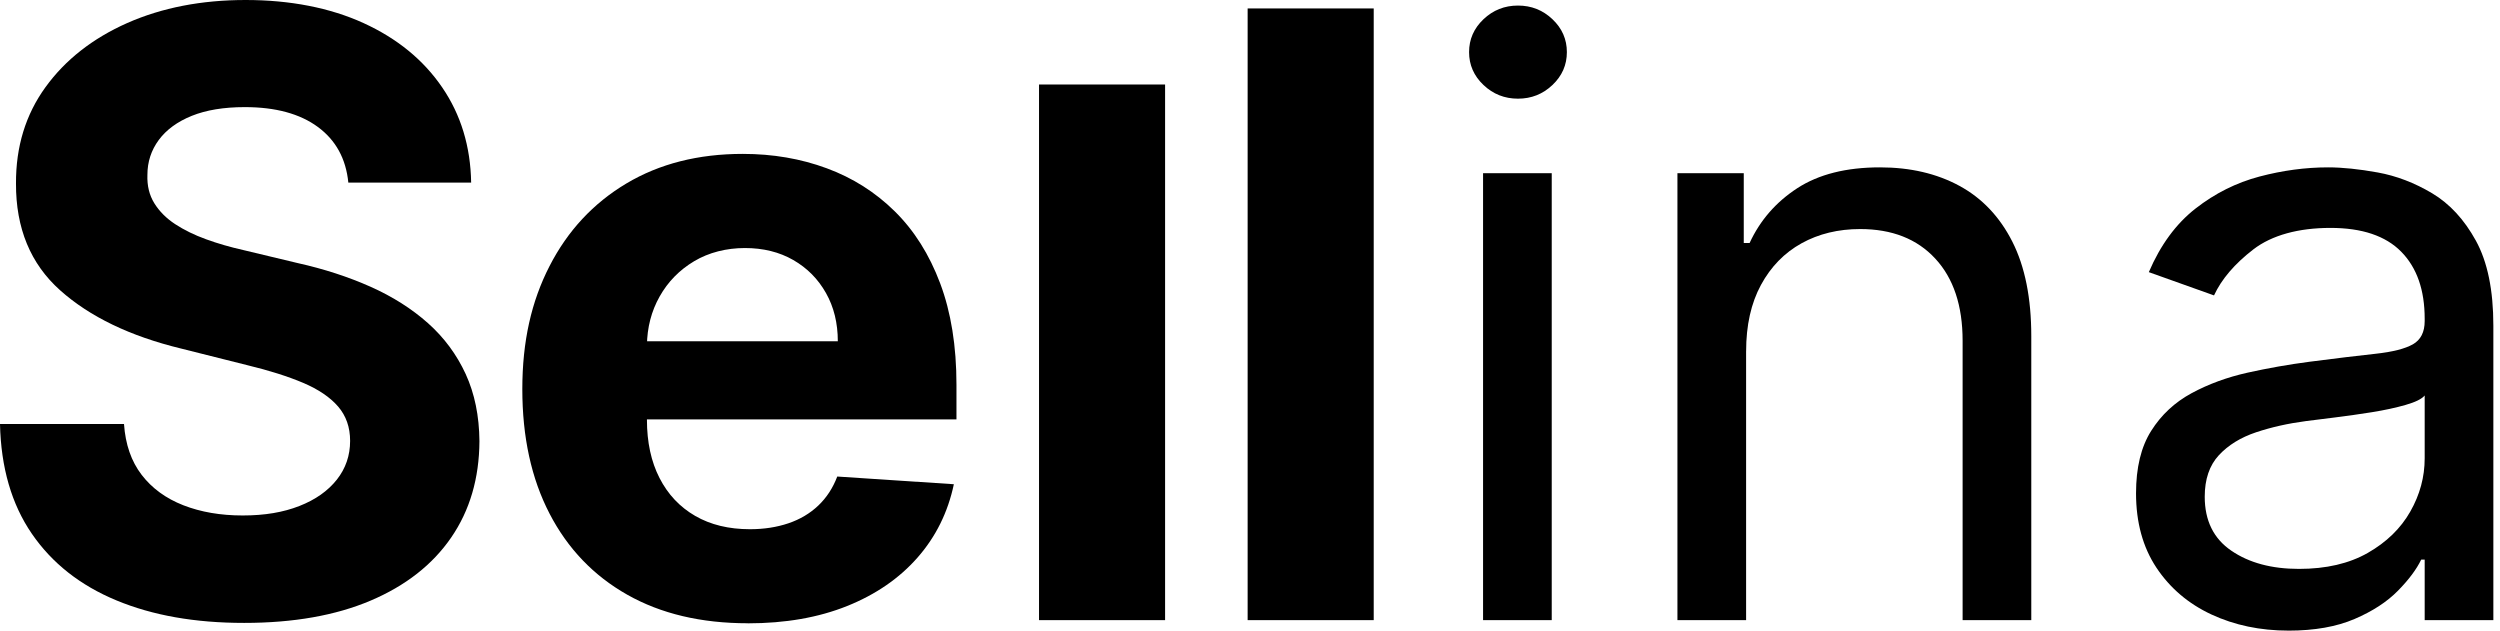 <svg width="111" height="28" viewBox="0 0 111 28" fill="none" xmlns="http://www.w3.org/2000/svg">
<g id="Group 13319">
<path id="Vector" d="M15.466 8.107C15.361 7.048 14.91 6.224 14.113 5.637C13.316 5.05 12.234 4.756 10.868 4.756C9.939 4.756 9.155 4.886 8.516 5.143C7.875 5.402 7.387 5.759 7.05 6.214C6.714 6.669 6.545 7.186 6.545 7.764C6.527 8.247 6.63 8.667 6.853 9.026C7.076 9.385 7.385 9.695 7.779 9.953C8.174 10.211 8.629 10.435 9.146 10.622C9.663 10.811 10.215 10.97 10.801 11.102L13.219 11.681C14.393 11.943 15.47 12.294 16.451 12.731C17.432 13.169 18.282 13.708 19.001 14.347C19.719 14.987 20.277 15.74 20.676 16.607C21.074 17.474 21.278 18.468 21.287 19.589C21.278 21.236 20.86 22.662 20.032 23.867C19.204 25.072 18.013 26.004 16.458 26.666C14.902 27.327 13.03 27.657 10.841 27.657C8.651 27.657 6.778 27.324 5.171 26.658C3.563 25.992 2.31 25.005 1.412 23.695C0.514 22.386 0.043 20.764 0 18.827H5.506C5.568 19.73 5.828 20.481 6.288 21.081C6.748 21.681 7.366 22.131 8.141 22.434C8.915 22.736 9.795 22.887 10.775 22.887C11.756 22.887 12.577 22.747 13.291 22.467C14.006 22.187 14.559 21.797 14.954 21.298C15.349 20.798 15.545 20.224 15.545 19.576C15.545 18.971 15.367 18.463 15.013 18.051C14.658 17.639 14.141 17.289 13.463 17C12.784 16.712 11.953 16.449 10.973 16.212L8.042 15.476C5.772 14.925 3.982 14.061 2.668 12.887C1.354 11.713 0.701 10.131 0.71 8.143C0.702 6.514 1.137 5.09 2.018 3.873C2.899 2.656 4.11 1.705 5.652 1.021C7.192 0.342 8.944 0 10.906 0C12.868 0 14.648 0.342 16.142 1.025C17.636 1.708 18.799 2.659 19.631 3.877C20.464 5.094 20.893 6.505 20.919 8.107H15.466Z" fill="black"/>
<path id="Vector_2" d="M33.204 27.673C31.128 27.673 29.343 27.25 27.85 26.405C26.356 25.56 25.206 24.36 24.4 22.805C23.593 21.25 23.191 19.408 23.191 17.279C23.191 15.15 23.594 13.382 24.4 11.813C25.205 10.245 26.342 9.023 27.81 8.147C29.278 7.271 31.001 6.833 32.981 6.833C34.312 6.833 35.554 7.045 36.706 7.471C37.858 7.896 38.865 8.533 39.727 9.383C40.59 10.233 41.263 11.3 41.744 12.582C42.226 13.866 42.467 15.366 42.467 17.083V18.62H25.425V15.152H37.199C37.199 14.346 37.024 13.632 36.673 13.01C36.323 12.389 35.84 11.9 35.222 11.545C34.604 11.19 33.888 11.013 33.073 11.013C32.258 11.013 31.472 11.208 30.82 11.598C30.167 11.988 29.657 12.509 29.289 13.162C28.921 13.814 28.733 14.54 28.724 15.336V18.635C28.724 19.634 28.91 20.496 29.283 21.224C29.655 21.951 30.183 22.511 30.866 22.906C31.55 23.301 32.36 23.497 33.298 23.497C33.919 23.497 34.489 23.409 35.006 23.234C35.523 23.059 35.965 22.796 36.333 22.446C36.701 22.096 36.981 21.666 37.174 21.158L42.351 21.5C42.088 22.744 41.552 23.829 40.741 24.753C39.931 25.676 38.889 26.395 37.613 26.907C36.338 27.419 34.869 27.676 33.205 27.676L33.204 27.673Z" fill="black"/>
<path id="Vector_3" d="M67.398 4.381C66.804 4.381 66.293 4.179 65.867 3.774C65.441 3.37 65.227 2.883 65.227 2.314C65.227 1.745 65.441 1.259 65.867 0.854C66.294 0.449 66.804 0.247 67.398 0.247C67.993 0.247 68.503 0.449 68.929 0.854C69.356 1.258 69.569 1.745 69.569 2.314C69.569 2.883 69.356 3.369 68.929 3.774C68.502 4.179 67.993 4.381 67.398 4.381ZM65.848 27.534V7.689H68.897V27.534H65.848Z" fill="black"/>
<path id="Vector_4" d="M77.527 15.595V27.534H74.478V7.689H77.423V10.79H77.682C78.147 9.782 78.854 8.971 79.801 8.355C80.749 7.74 81.972 7.431 83.471 7.431C84.814 7.431 85.991 7.705 86.999 8.252C88.006 8.799 88.789 9.626 89.349 10.732C89.909 11.838 90.189 13.236 90.189 14.925V27.534H87.14V15.13C87.14 13.571 86.736 12.355 85.925 11.481C85.116 10.606 84.005 10.17 82.593 10.17C81.62 10.17 80.751 10.38 79.989 10.802C79.227 11.224 78.626 11.841 78.187 12.65C77.748 13.459 77.528 14.442 77.528 15.595H77.527Z" fill="black"/>
<path id="Vector_5" d="M101.61 27.999C100.352 27.999 99.211 27.759 98.186 27.282C97.161 26.804 96.347 26.11 95.744 25.203C95.141 24.294 94.84 23.193 94.84 21.902C94.84 20.765 95.063 19.841 95.512 19.131C95.96 18.42 96.558 17.863 97.308 17.457C98.058 17.052 98.886 16.749 99.794 16.546C100.703 16.344 101.619 16.183 102.54 16.062C103.746 15.906 104.726 15.788 105.479 15.707C106.233 15.625 106.784 15.484 107.133 15.287C107.482 15.088 107.656 14.744 107.656 14.254V14.15C107.656 12.876 107.31 11.884 106.616 11.178C105.923 10.472 104.875 10.119 103.47 10.119C102.065 10.119 100.874 10.437 100.046 11.075C99.22 11.713 98.637 12.392 98.302 13.116L95.408 12.083C95.925 10.876 96.616 9.936 97.482 9.259C98.347 8.583 99.295 8.11 100.323 7.838C101.352 7.567 102.367 7.431 103.366 7.431C104.004 7.431 104.738 7.507 105.569 7.657C106.401 7.808 107.206 8.116 107.986 8.581C108.765 9.046 109.414 9.748 109.929 10.686C110.446 11.625 110.705 12.883 110.705 14.46V27.535H107.656V24.847H107.501C107.294 25.278 106.949 25.739 106.467 26.23C105.985 26.721 105.344 27.139 104.542 27.483C103.741 27.827 102.763 28 101.609 28L101.61 27.999ZM102.075 25.259C103.281 25.259 104.299 25.023 105.13 24.549C105.961 24.075 106.591 23.463 107.016 22.715C107.443 21.965 107.656 21.178 107.656 20.35V17.559C107.527 17.715 107.244 17.854 106.81 17.978C106.375 18.103 105.875 18.212 105.311 18.302C104.748 18.392 104.2 18.469 103.671 18.535C103.142 18.599 102.713 18.653 102.386 18.696C101.593 18.8 100.855 18.965 100.171 19.193C99.486 19.422 98.935 19.762 98.516 20.213C98.098 20.666 97.89 21.279 97.89 22.055C97.89 23.114 98.283 23.914 99.072 24.451C99.86 24.991 100.861 25.259 102.075 25.259Z" fill="black"/>
<path id="Vector_6" d="M60.993 0.375V27.534H55.395V0.375H60.993Z" fill="black"/>
<path id="Vector_7" d="M51.73 3.752V27.534H46.133V3.752H51.73Z" fill="black"/>
</g>
</svg>
